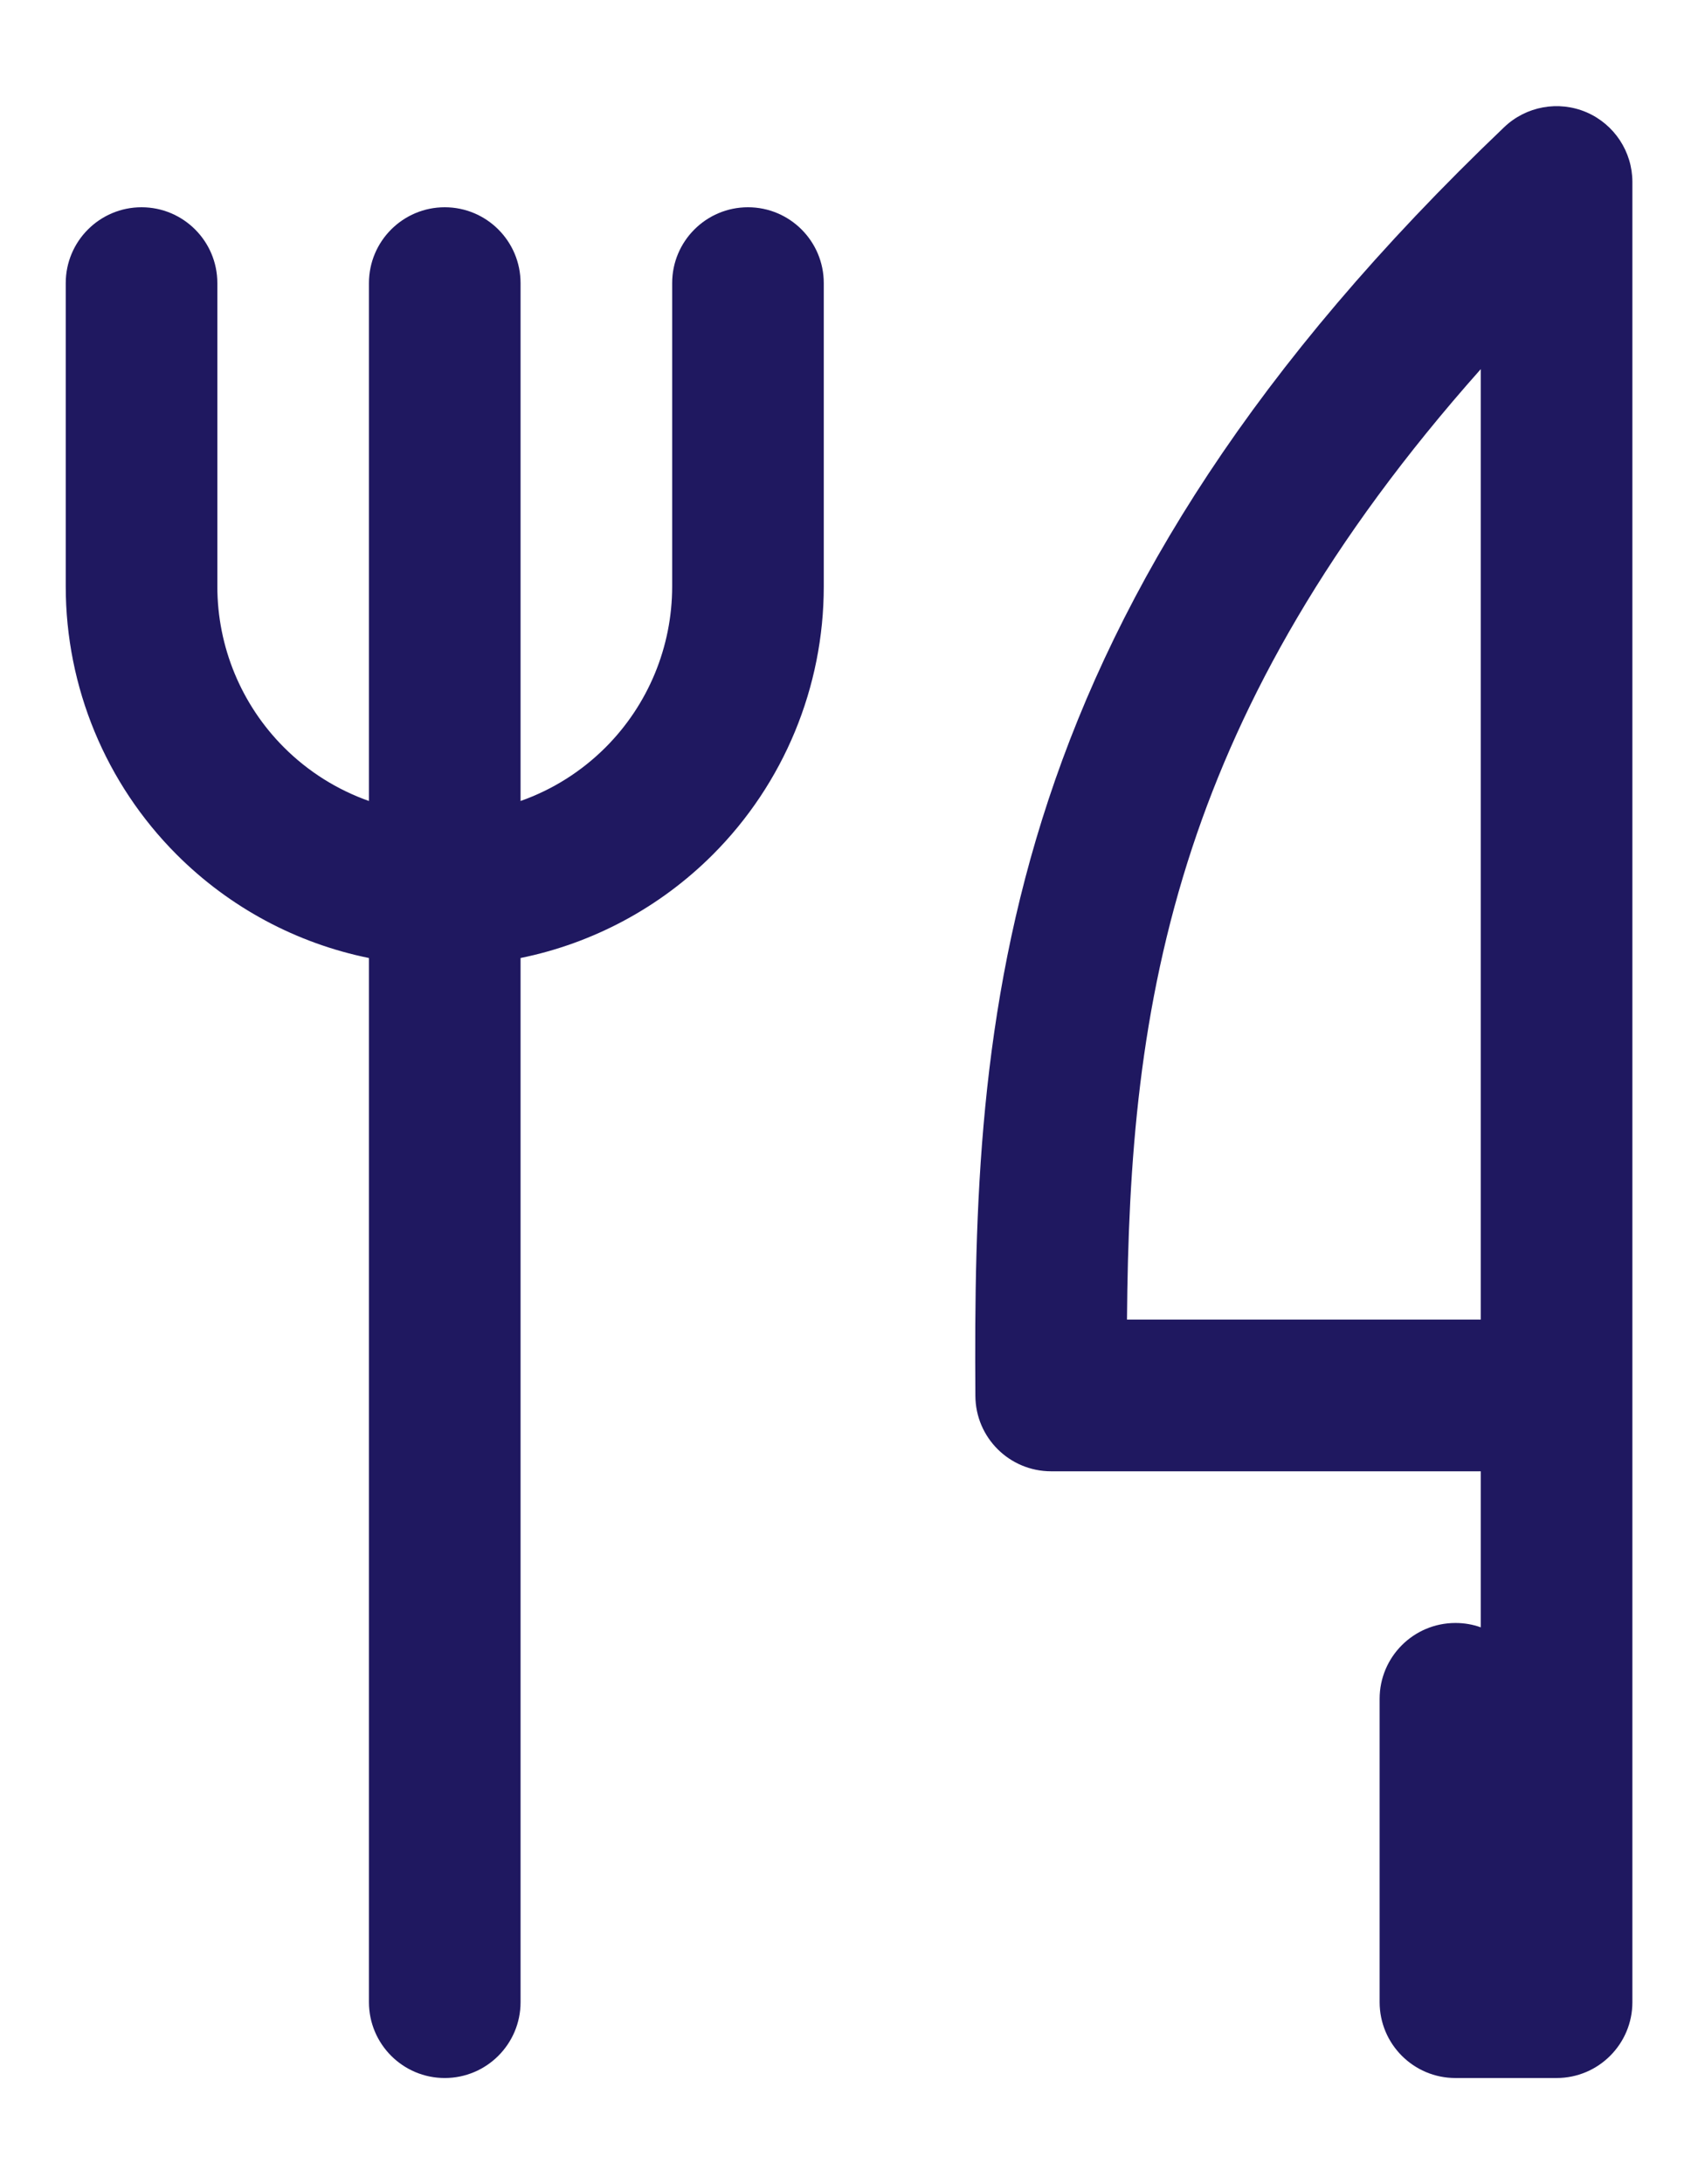 <?xml version="1.0" encoding="UTF-8"?>
<svg xmlns="http://www.w3.org/2000/svg" width="14" height="18" viewBox="0 0 14 18" fill="none">
  <path fill-rule="evenodd" clip-rule="evenodd" d="M13.08 0.925C13.31 1.024 13.459 1.25 13.459 1.5V16.5C13.459 16.845 13.179 17.125 12.834 17.125H12C11.655 17.125 11.375 16.845 11.375 16.5V14C11.375 13.655 11.655 13.375 12 13.375C12.073 13.375 12.143 13.387 12.209 13.411V12.125H8.667C8.323 12.125 8.044 11.848 8.042 11.504C8.032 9.962 8.068 8.331 8.645 6.589C9.225 4.838 10.334 3.02 12.402 1.048C12.583 0.875 12.85 0.827 13.08 0.925ZM12.209 10.875V3.042C10.945 4.463 10.235 5.762 9.831 6.982C9.393 8.307 9.302 9.572 9.292 10.875H12.209ZM1.167 1.708C1.512 1.708 1.792 1.988 1.792 2.333V4.833C1.792 5.331 1.99 5.808 2.341 6.159C2.541 6.359 2.781 6.509 3.042 6.601V2.333C3.042 1.988 3.322 1.708 3.667 1.708C4.012 1.708 4.292 1.988 4.292 2.333V6.601C4.553 6.509 4.793 6.359 4.993 6.159C5.344 5.808 5.542 5.331 5.542 4.833V2.333C5.542 1.988 5.822 1.708 6.167 1.708C6.512 1.708 6.792 1.988 6.792 2.333V4.833C6.792 5.662 6.463 6.457 5.877 7.043C5.44 7.48 4.888 7.774 4.292 7.895V16.5C4.292 16.845 4.012 17.125 3.667 17.125C3.322 17.125 3.042 16.845 3.042 16.5V7.895C2.446 7.774 1.894 7.48 1.457 7.043C0.871 6.457 0.542 5.662 0.542 4.833V2.333C0.542 1.988 0.822 1.708 1.167 1.708Z" fill="#1F1860"></path>
</svg>
